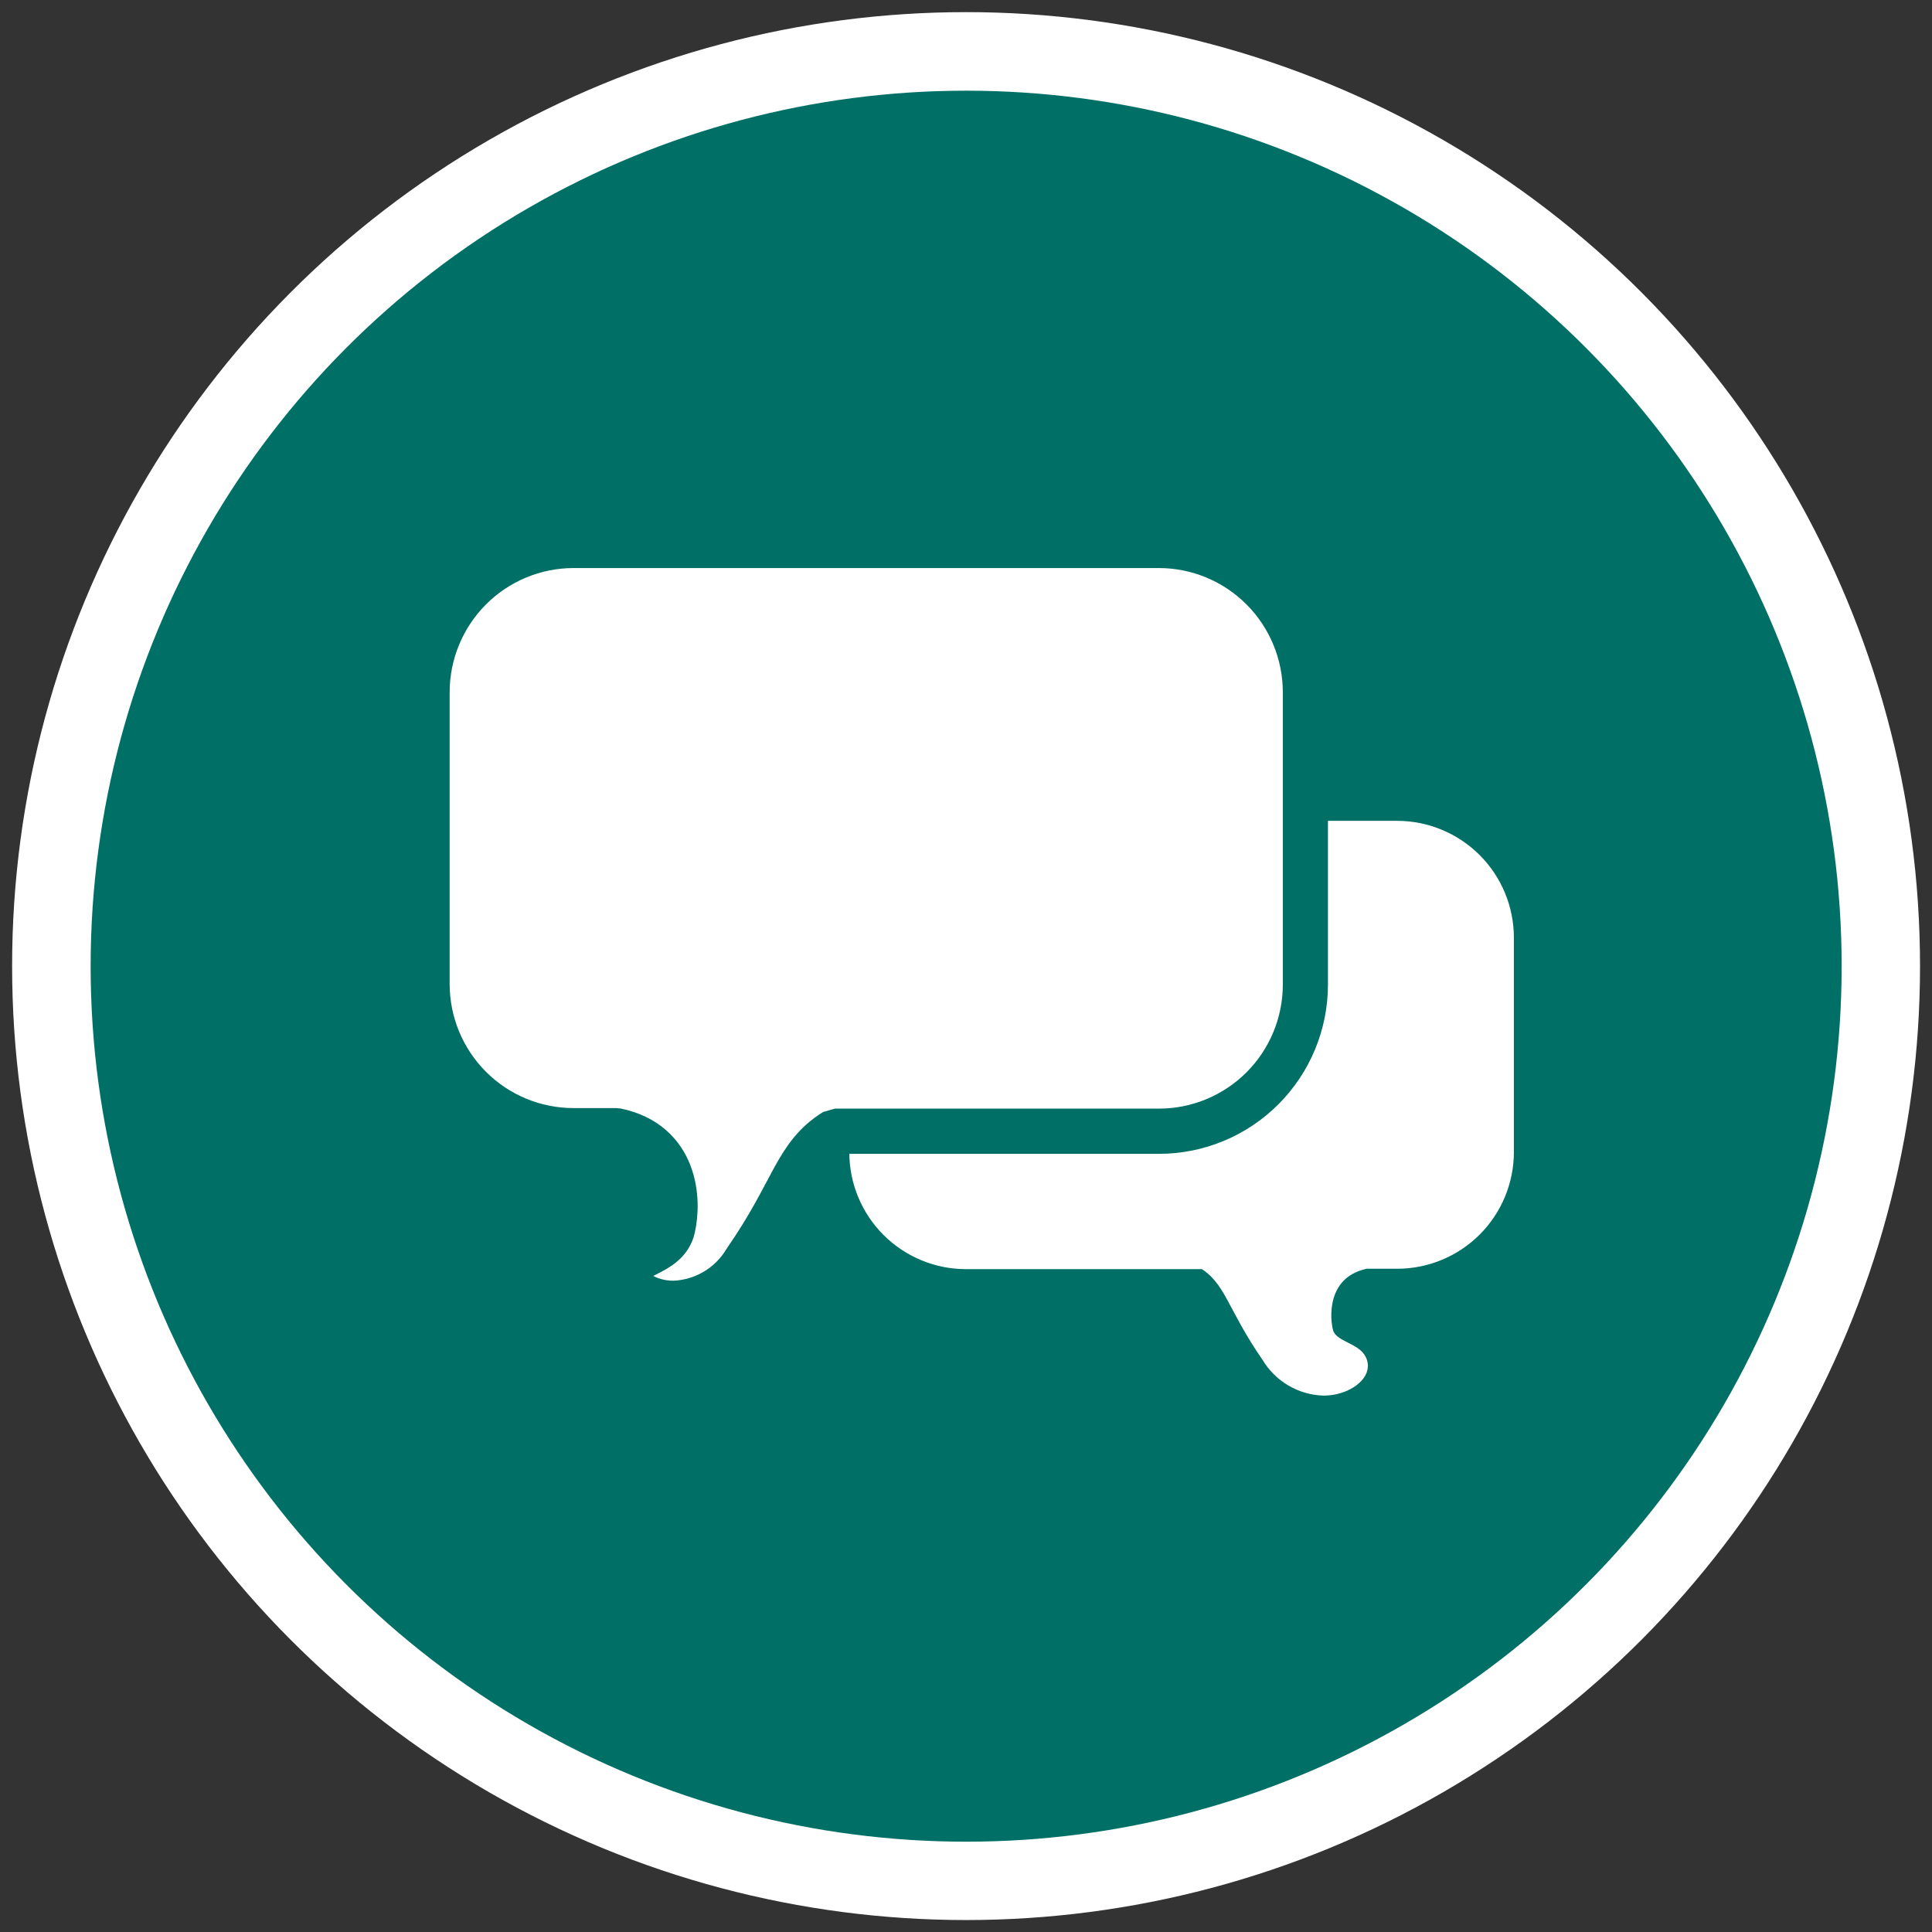 <?xml version="1.0" encoding="UTF-8" standalone="no"?>
<!DOCTYPE svg PUBLIC "-//W3C//DTD SVG 1.1//EN" "http://www.w3.org/Graphics/SVG/1.1/DTD/svg11.dtd">
<svg width="100%" height="100%" viewBox="0 0 640 640" version="1.1" xmlns="http://www.w3.org/2000/svg" xmlns:xlink="http://www.w3.org/1999/xlink" xml:space="preserve" xmlns:serif="http://www.serif.com/" style="fill-rule:evenodd;clip-rule:evenodd;">
    <rect x="0" y="0" width="640" height="640" fill="#333333" stroke="none"/>
    <g id="White-Circle" serif:id="White Circle" transform="matrix(2.59,0,0,2.59,-376.234,-561.425)">
        <circle cx="268.825" cy="340.33" r="122.012" style="fill:white;"/>
    </g>
    <g id="Prime-Circle" serif:id="Prime Circle" transform="matrix(2.377,0,0,2.377,-318.949,-488.902)">
        <circle cx="268.825" cy="340.33" r="122.012" style="fill:rgb(0,111,101);"/>
    </g>
    <g transform="matrix(5.95,0,0,5.95,-42.929,-46.414)">
        <path d="M77.939,83.258C75.942,80.382 75.905,78.97 74.281,77.96L61,77.96C59.409,77.96 57.883,77.328 56.757,76.202C55.632,75.077 55,73.551 55,71.959L55,60.008C55,58.416 55.632,56.889 56.757,55.762C57.882,54.636 59.408,54.002 61,54L85,54C86.592,54.002 88.118,54.636 89.243,55.762C90.368,56.889 91,58.416 91,60.008L91,71.937C91,73.528 90.368,75.055 89.243,76.18C88.117,77.306 86.591,77.938 85,77.938L83.244,77.938C80.793,78.45 80.668,80.77 80.932,81.919C81.195,83.068 82.871,82.951 82.871,83.858C82.871,84.356 82.015,85 80.902,85C80.302,84.981 79.716,84.812 79.198,84.507C78.681,84.203 78.248,83.774 77.939,83.258Z" style="fill:white;fill-rule:nonzero;stroke:white;stroke-width:1px;"/>
    </g>
    <g transform="matrix(-8.082,0,0,8.099,876.938,-256.665)">
        <path d="M77.939,83.258C75.942,80.382 75.905,78.97 74.281,77.96L61,77.96C59.409,77.96 57.883,77.328 56.757,76.202C55.632,75.077 55,73.551 55,71.959L55,60.008C55,58.416 55.632,56.889 56.757,55.762C57.882,54.636 59.408,54.002 61,54L85,54C86.592,54.002 88.118,54.636 89.243,55.762C90.368,56.889 91,58.416 91,60.008L91,71.937C91,73.528 90.368,75.055 89.243,76.18C88.117,77.306 86.591,77.938 85,77.938L83.244,77.938C80.793,78.45 80.668,80.77 80.932,81.919C81.195,83.068 82.871,82.951 82.871,83.858C82.871,84.356 82.015,85 80.902,85C80.302,84.981 79.716,84.812 79.198,84.507C78.681,84.203 78.248,83.774 77.939,83.258Z" style="fill:white;fill-rule:nonzero;stroke:rgb(0,111,101);stroke-width:1.85px;stroke-linejoin:bevel;"/>
    </g>
</svg>
